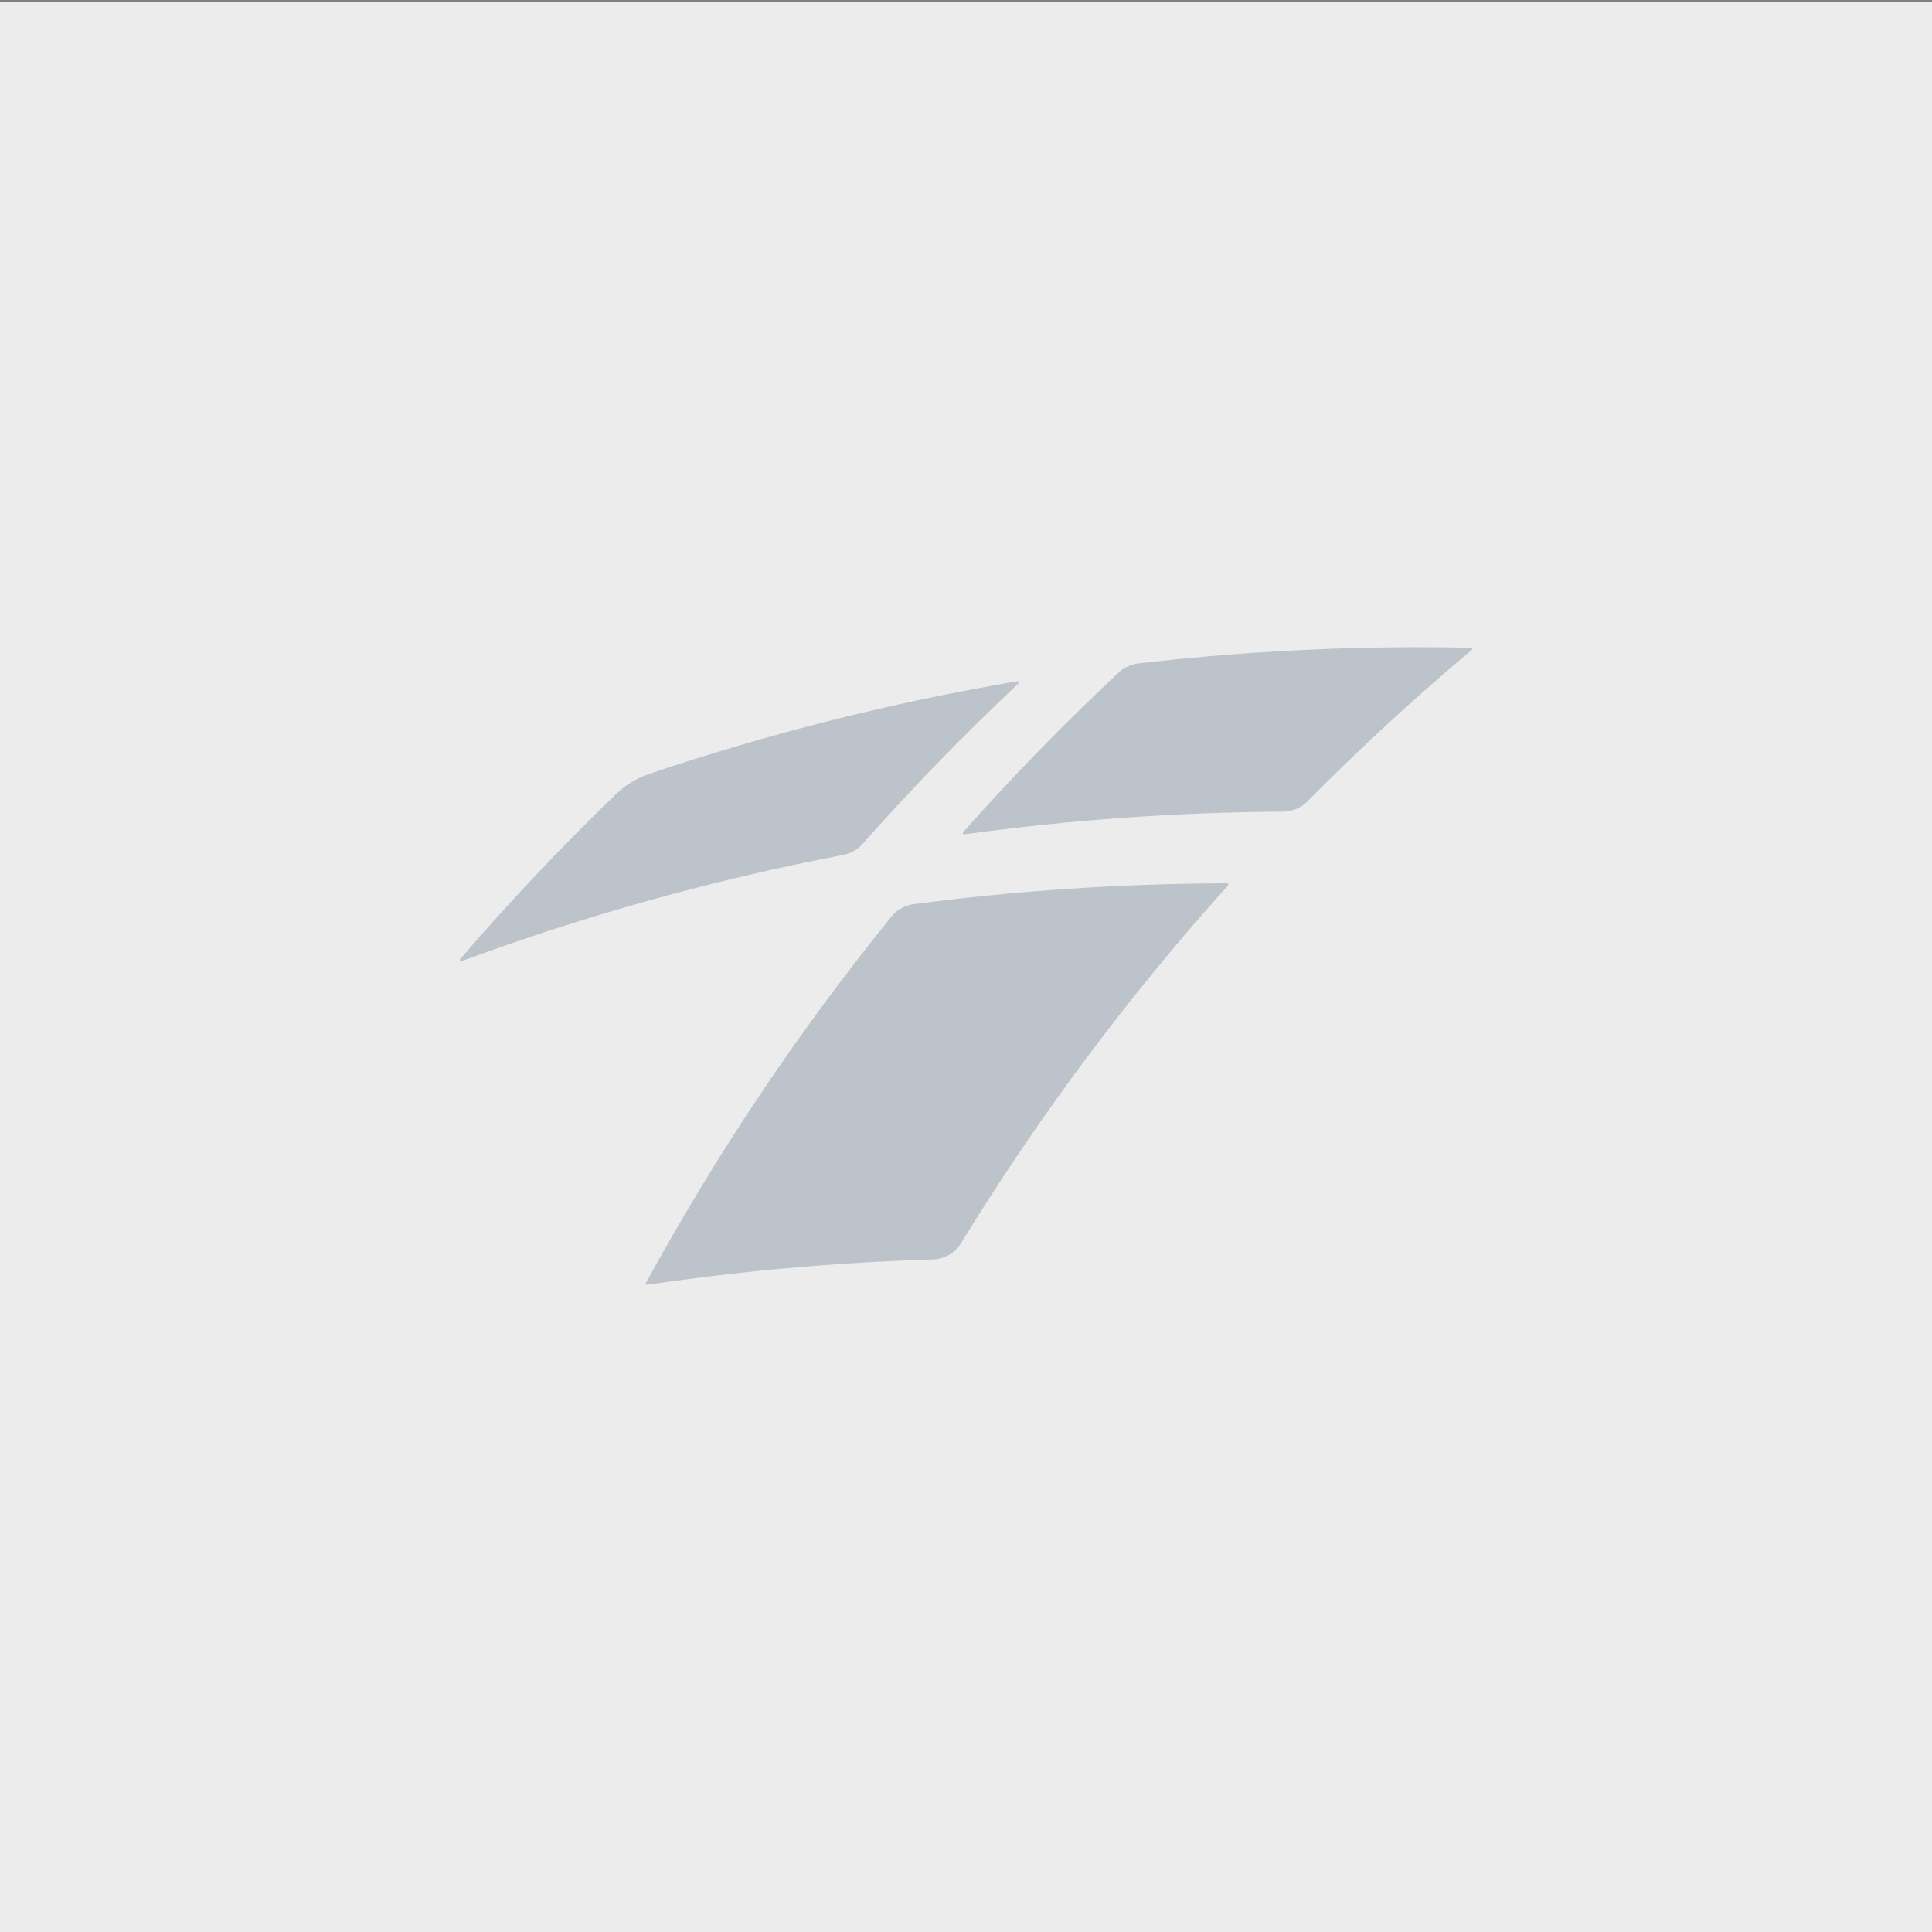 <svg xmlns="http://www.w3.org/2000/svg" id="Layer_1" data-name="Layer 1" viewBox="0 0 500 500"><rect x="0" y="0" width="500" height="500" fill="#808080" stroke="none"/><rect x="0" y=".5" width="500" height="500" style="fill: #ececec;"></rect><g style="opacity: .2;"><path d="M263.3,176.31c-32.7,5.53-64.54,13.6-95.32,23.99-3.2,1.08-6.12,2.86-8.55,5.2-14.1,13.6-27.57,27.86-40.35,42.73-.22,.26,.05,.64,.36,.52,31.82-11.76,64.85-21.01,98.85-27.51,1.91-.37,3.64-1.35,4.93-2.8,12.81-14.47,26.28-28.33,40.36-41.56,.24-.22,.04-.62-.28-.57Z" style="fill: #011d41;"></path><path d="M167.51,332.51c24.22-3.6,48.89-5.81,73.93-6.56,2.99-.09,5.72-1.67,7.28-4.22,20.19-32.99,43.35-63.98,69.1-92.58,.19-.21,.04-.55-.25-.55-27.5,.07-54.59,1.91-81.15,5.4-2.23,.29-4.27,1.44-5.69,3.19-23.94,29.52-45.24,61.25-63.56,94.84-.13,.24,.07,.52,.34,.48Z" style="fill: #011d41;"></path><path d="M367.61,167.49c-24.71,0-49.09,1.43-73.06,4.21-1.88,.22-3.64,1.03-5.01,2.32-14.06,13.16-27.5,26.96-40.3,41.36-.2,.23-.01,.59,.29,.55,27.01-3.71,54.56-5.71,82.55-5.87,2.34-.01,4.57-.95,6.22-2.61,13.58-13.72,27.79-26.82,42.58-39.24,.23-.2,.1-.58-.2-.58-4.34-.09-8.7-.13-13.06-.13Z" style="fill: #011d41;"></path></g></svg>